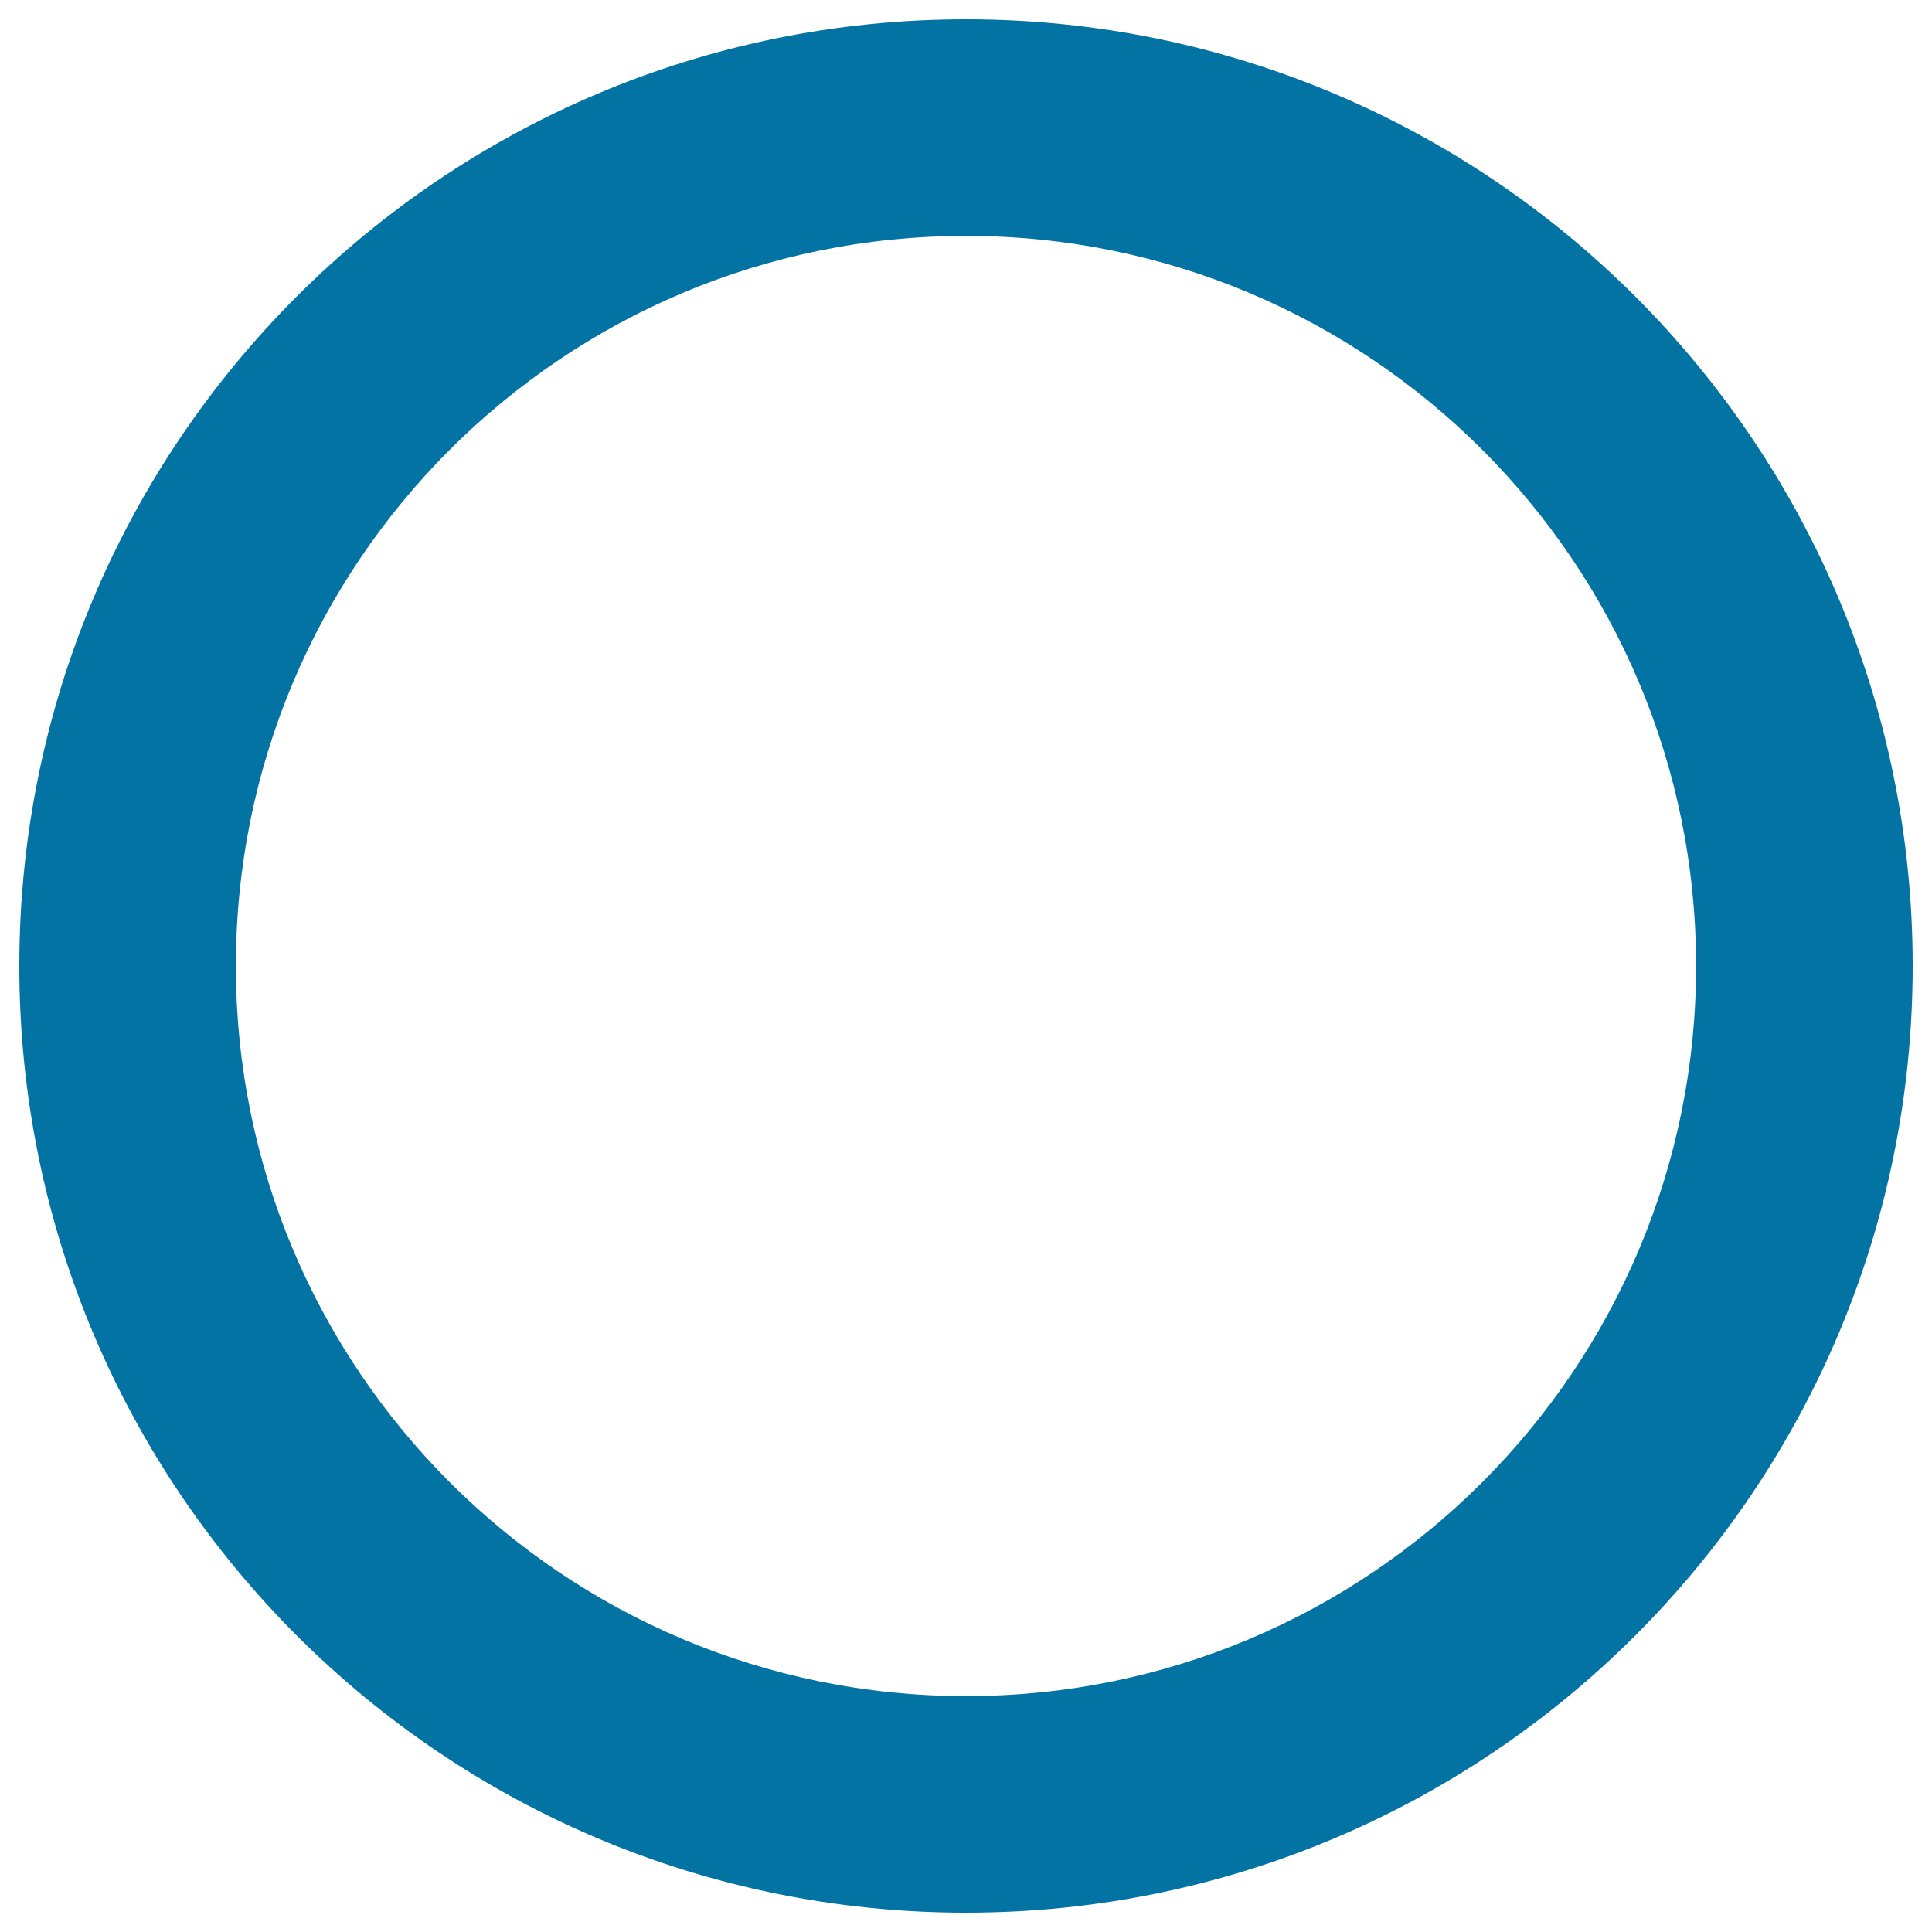 <svg xmlns="http://www.w3.org/2000/svg" viewBox="0 0 1000 1000" style="fill:#0273a2">
<title>The Radio Button Is Not Selected SVG icon</title>
<path d="M990,500c0,270.6-219.4,490-490,490C229.4,990,10,770.6,10,500C10,229.4,229.4,10,500,10C770.6,10,990,229.4,990,500z M500,122.1c-208.7,0-377.9,169.2-377.9,377.9c0,208.7,169.2,377.9,377.9,377.9c208.7,0,377.9-169.2,377.9-377.9C877.9,291.3,708.7,122.1,500,122.1z"/>
</svg>